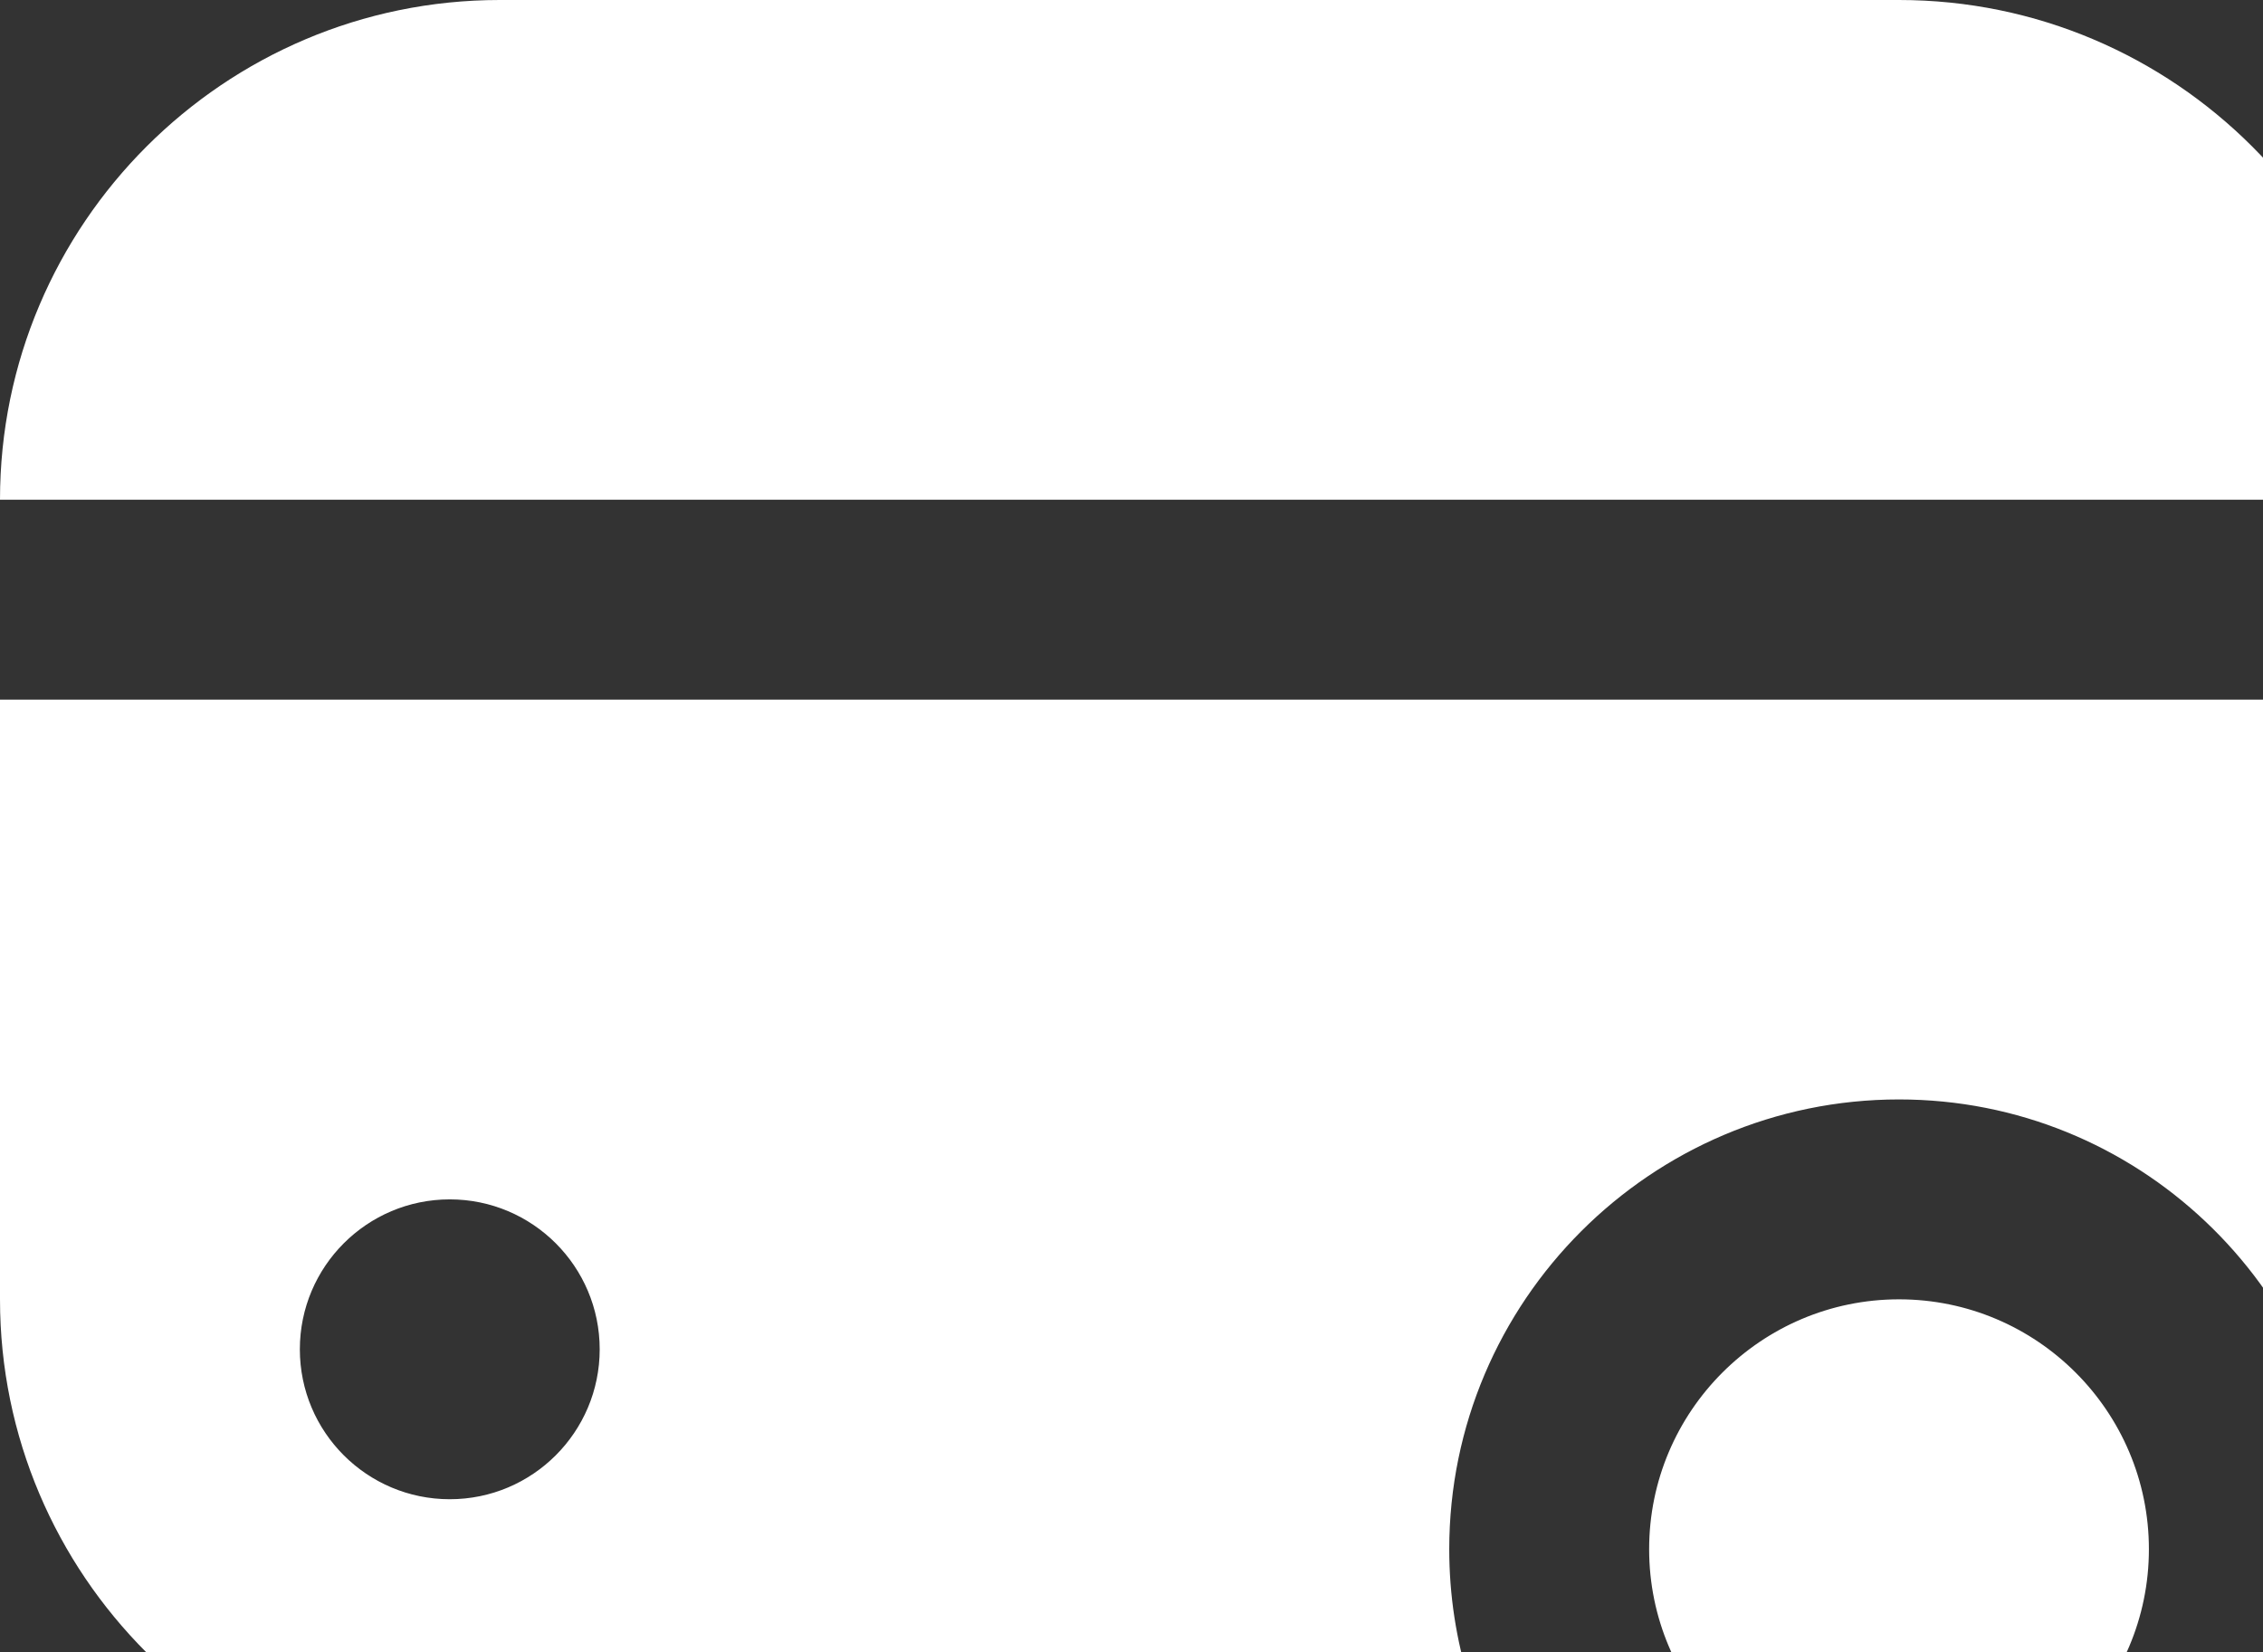 <svg width="100" height="73" viewBox="0 0 100 73" fill="none" xmlns="http://www.w3.org/2000/svg">
<rect x="0" y="0" width="100" height="73" fill="#333333" stroke="none"/>
<path d="M105.999 22.083H0C0 9.906 9.906 -0 22.083 -0H83.916C96.093 -0 105.999 9.906 105.999 22.083ZM94.958 68.458C94.958 62.367 90.007 57.416 83.916 57.416C77.826 57.416 72.874 62.367 72.874 68.458C72.874 74.548 77.826 79.499 83.916 79.499C90.007 79.499 94.958 74.548 94.958 68.458ZM105.085 104.272C105.92 103.181 106.207 101.768 105.849 100.439C103.239 90.709 94.22 83.916 83.916 83.916C73.612 83.916 64.593 90.709 61.983 100.439C61.625 101.768 61.908 103.181 62.747 104.272C63.577 105.363 64.876 105.999 66.249 105.999H101.583C102.956 105.999 104.25 105.359 105.085 104.272ZM105.999 30.916V57.416C105.999 60.914 105.107 64.178 103.654 67.119C102.952 56.793 94.414 48.583 83.916 48.583C72.958 48.583 64.041 57.5 64.041 68.458C64.041 72.543 65.287 76.337 67.407 79.499H22.083C9.906 79.499 0 69.593 0 57.416V30.916H105.999ZM26.5 59.624C26.5 55.967 23.532 52.999 19.875 52.999C16.218 52.999 13.25 55.967 13.25 59.624C13.25 63.281 16.218 66.249 19.875 66.249C23.532 66.249 26.5 63.281 26.5 59.624Z" fill="white"/>
</svg>
